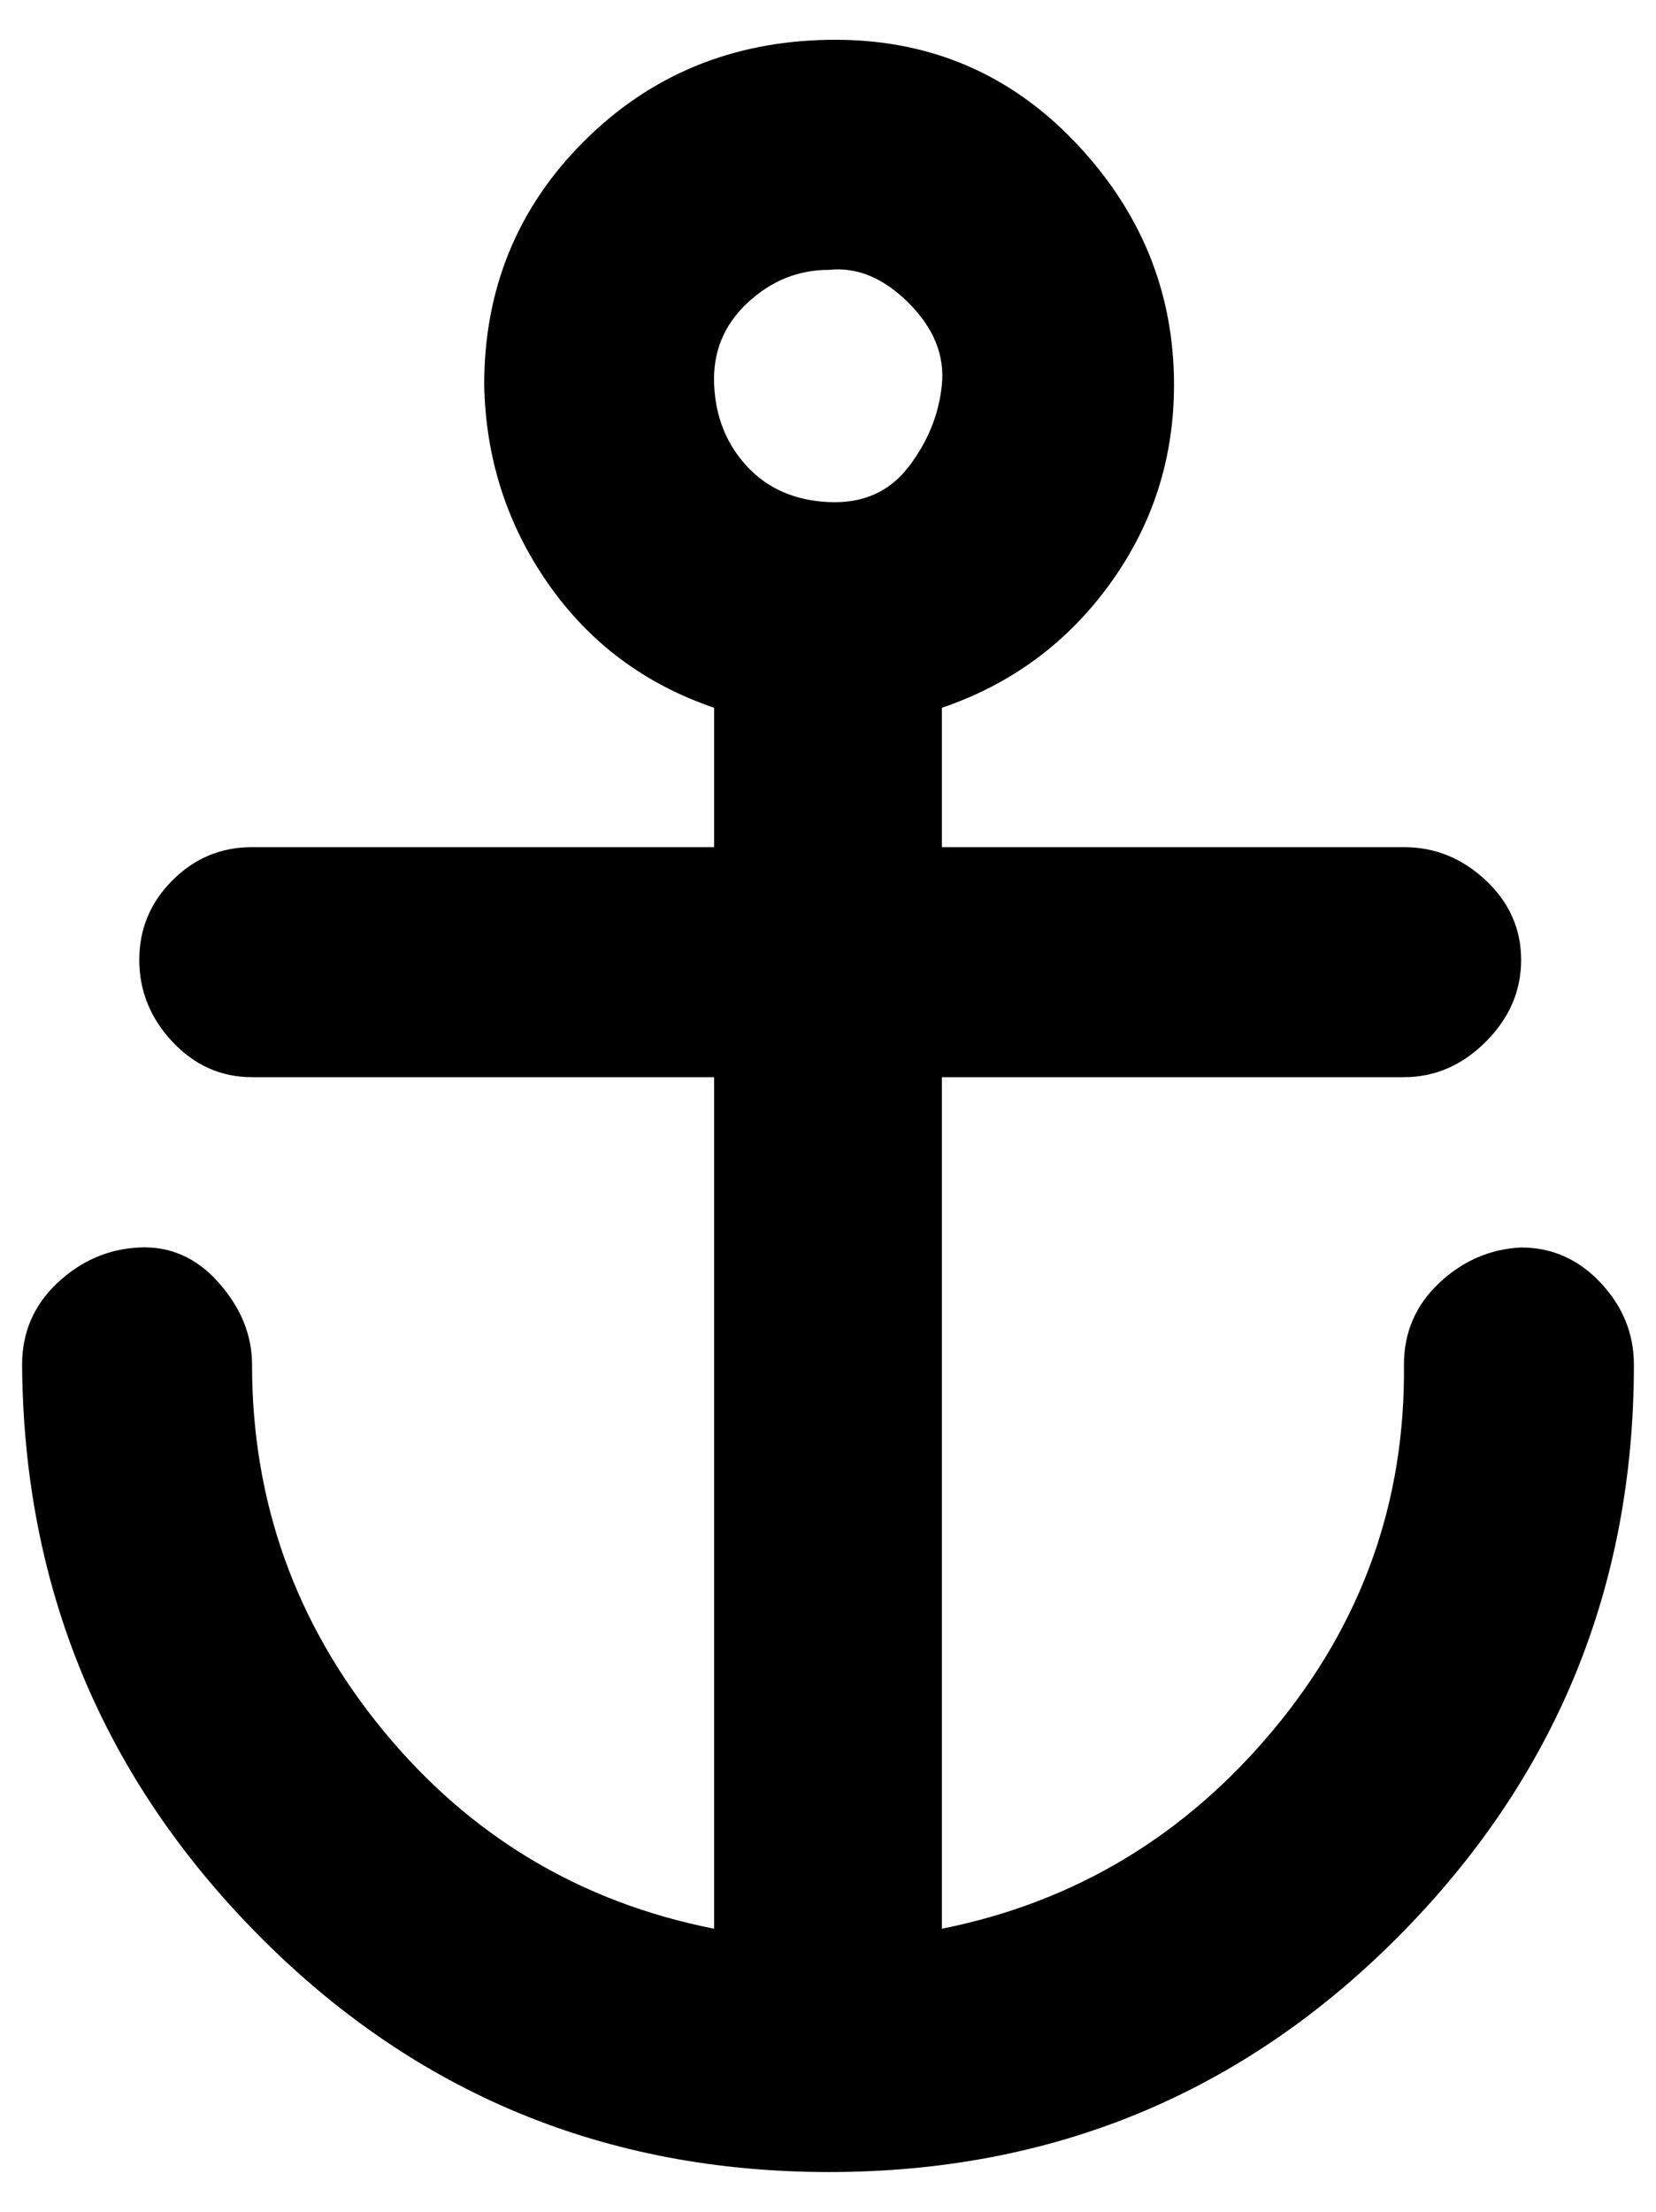 <?xml version="1.0" standalone="no"?>
<!DOCTYPE svg PUBLIC "-//W3C//DTD SVG 1.1//EN" "http://www.w3.org/Graphics/SVG/1.1/DTD/svg11.dtd" >
<svg xmlns="http://www.w3.org/2000/svg" xmlns:xlink="http://www.w3.org/1999/xlink" version="1.1" viewBox="-10 0 749 1000">
   <path fill="currentColor"
d="M678 564q21 0 36 16t15 37q0 151 -106 258t-258 107t-258 -107t-107 -258q0 -22 16 -37t37 -16t36 16t15 37q0 93 59 165t150 90v-385h-209q-21 0 -36 -16t-15 -37t15 -36t36 -15h209v-63q-47 -16 -75 -56t-29 -90q0 -65 45 -110t111 -46t111 46t45 110q0 50 -29 90
t-76 56v63h209q21 0 37 15t16 36t-16 37t-37 16h-209v385q90 -18 150 -90t59 -165q0 -22 16 -37t37 -16zM365 122q-21 0 -37 15t-15 37t15 37t37 16t36 -16t15 -37t-15 -37t-36 -15z" />
</svg>
